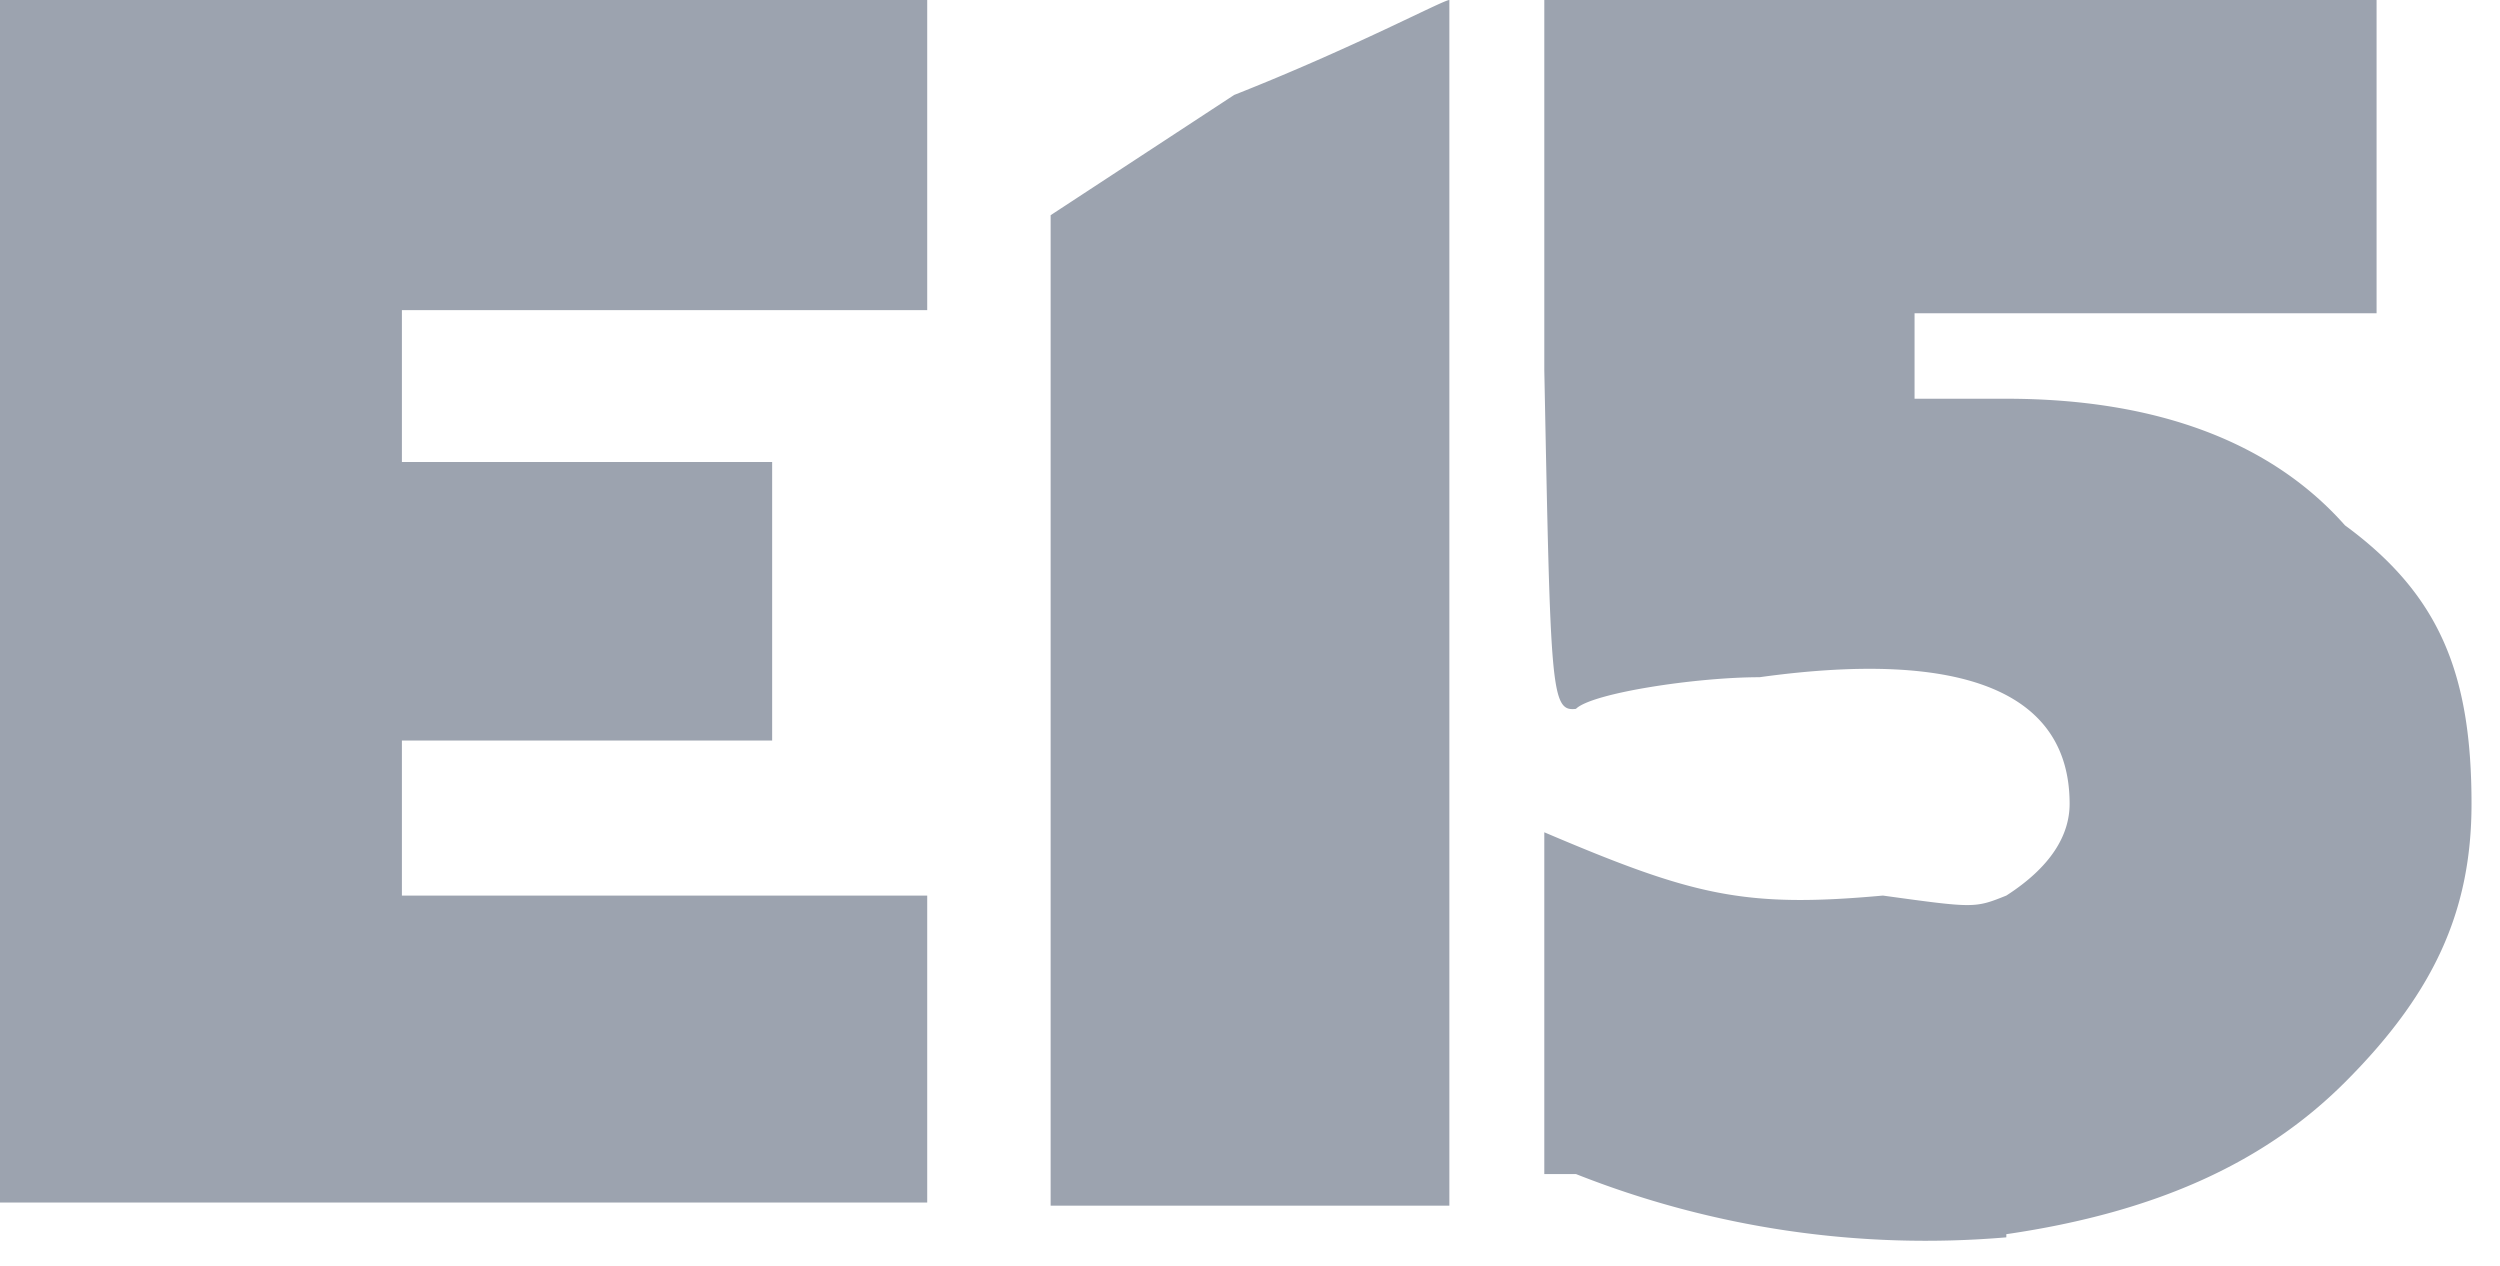 <svg width="79" height="40" fill="none" xmlns="http://www.w3.org/2000/svg">
  <path d="M63.4 39c4.8-.7 8.2-2.3 10.7-4.8 2.8-2.8 4-5.4 4-8.8 0-4.1-1-6.6-4-8.8-2.3-2.6-5.9-4-10.7-4h-2.9V9.9h14.6V0H48.8v11.7c.2 10.1.2 10.8 1 10.7.5-.5 3.8-1 5.8-1 6.5-.9 9.8.5 9.8 4 0 1-.6 2-2 2.9-1 .4-1 .4-3.9 0-4.4.4-6 0-10.7-2v10.8h1a30 30 0 0 0 13.6 2Zm-34.1-5.8v-4.9H12.7v-4.9h11.7v-8.8H12.7V9.8h16.6V0H0v38h29.3v-4.8Zm16.5-14.7V0c-.2 0-3 1.5-6.8 3l-5.8 3.8v31.3h12.6V18.4Z" fill="#9CA3AF" />
</svg>